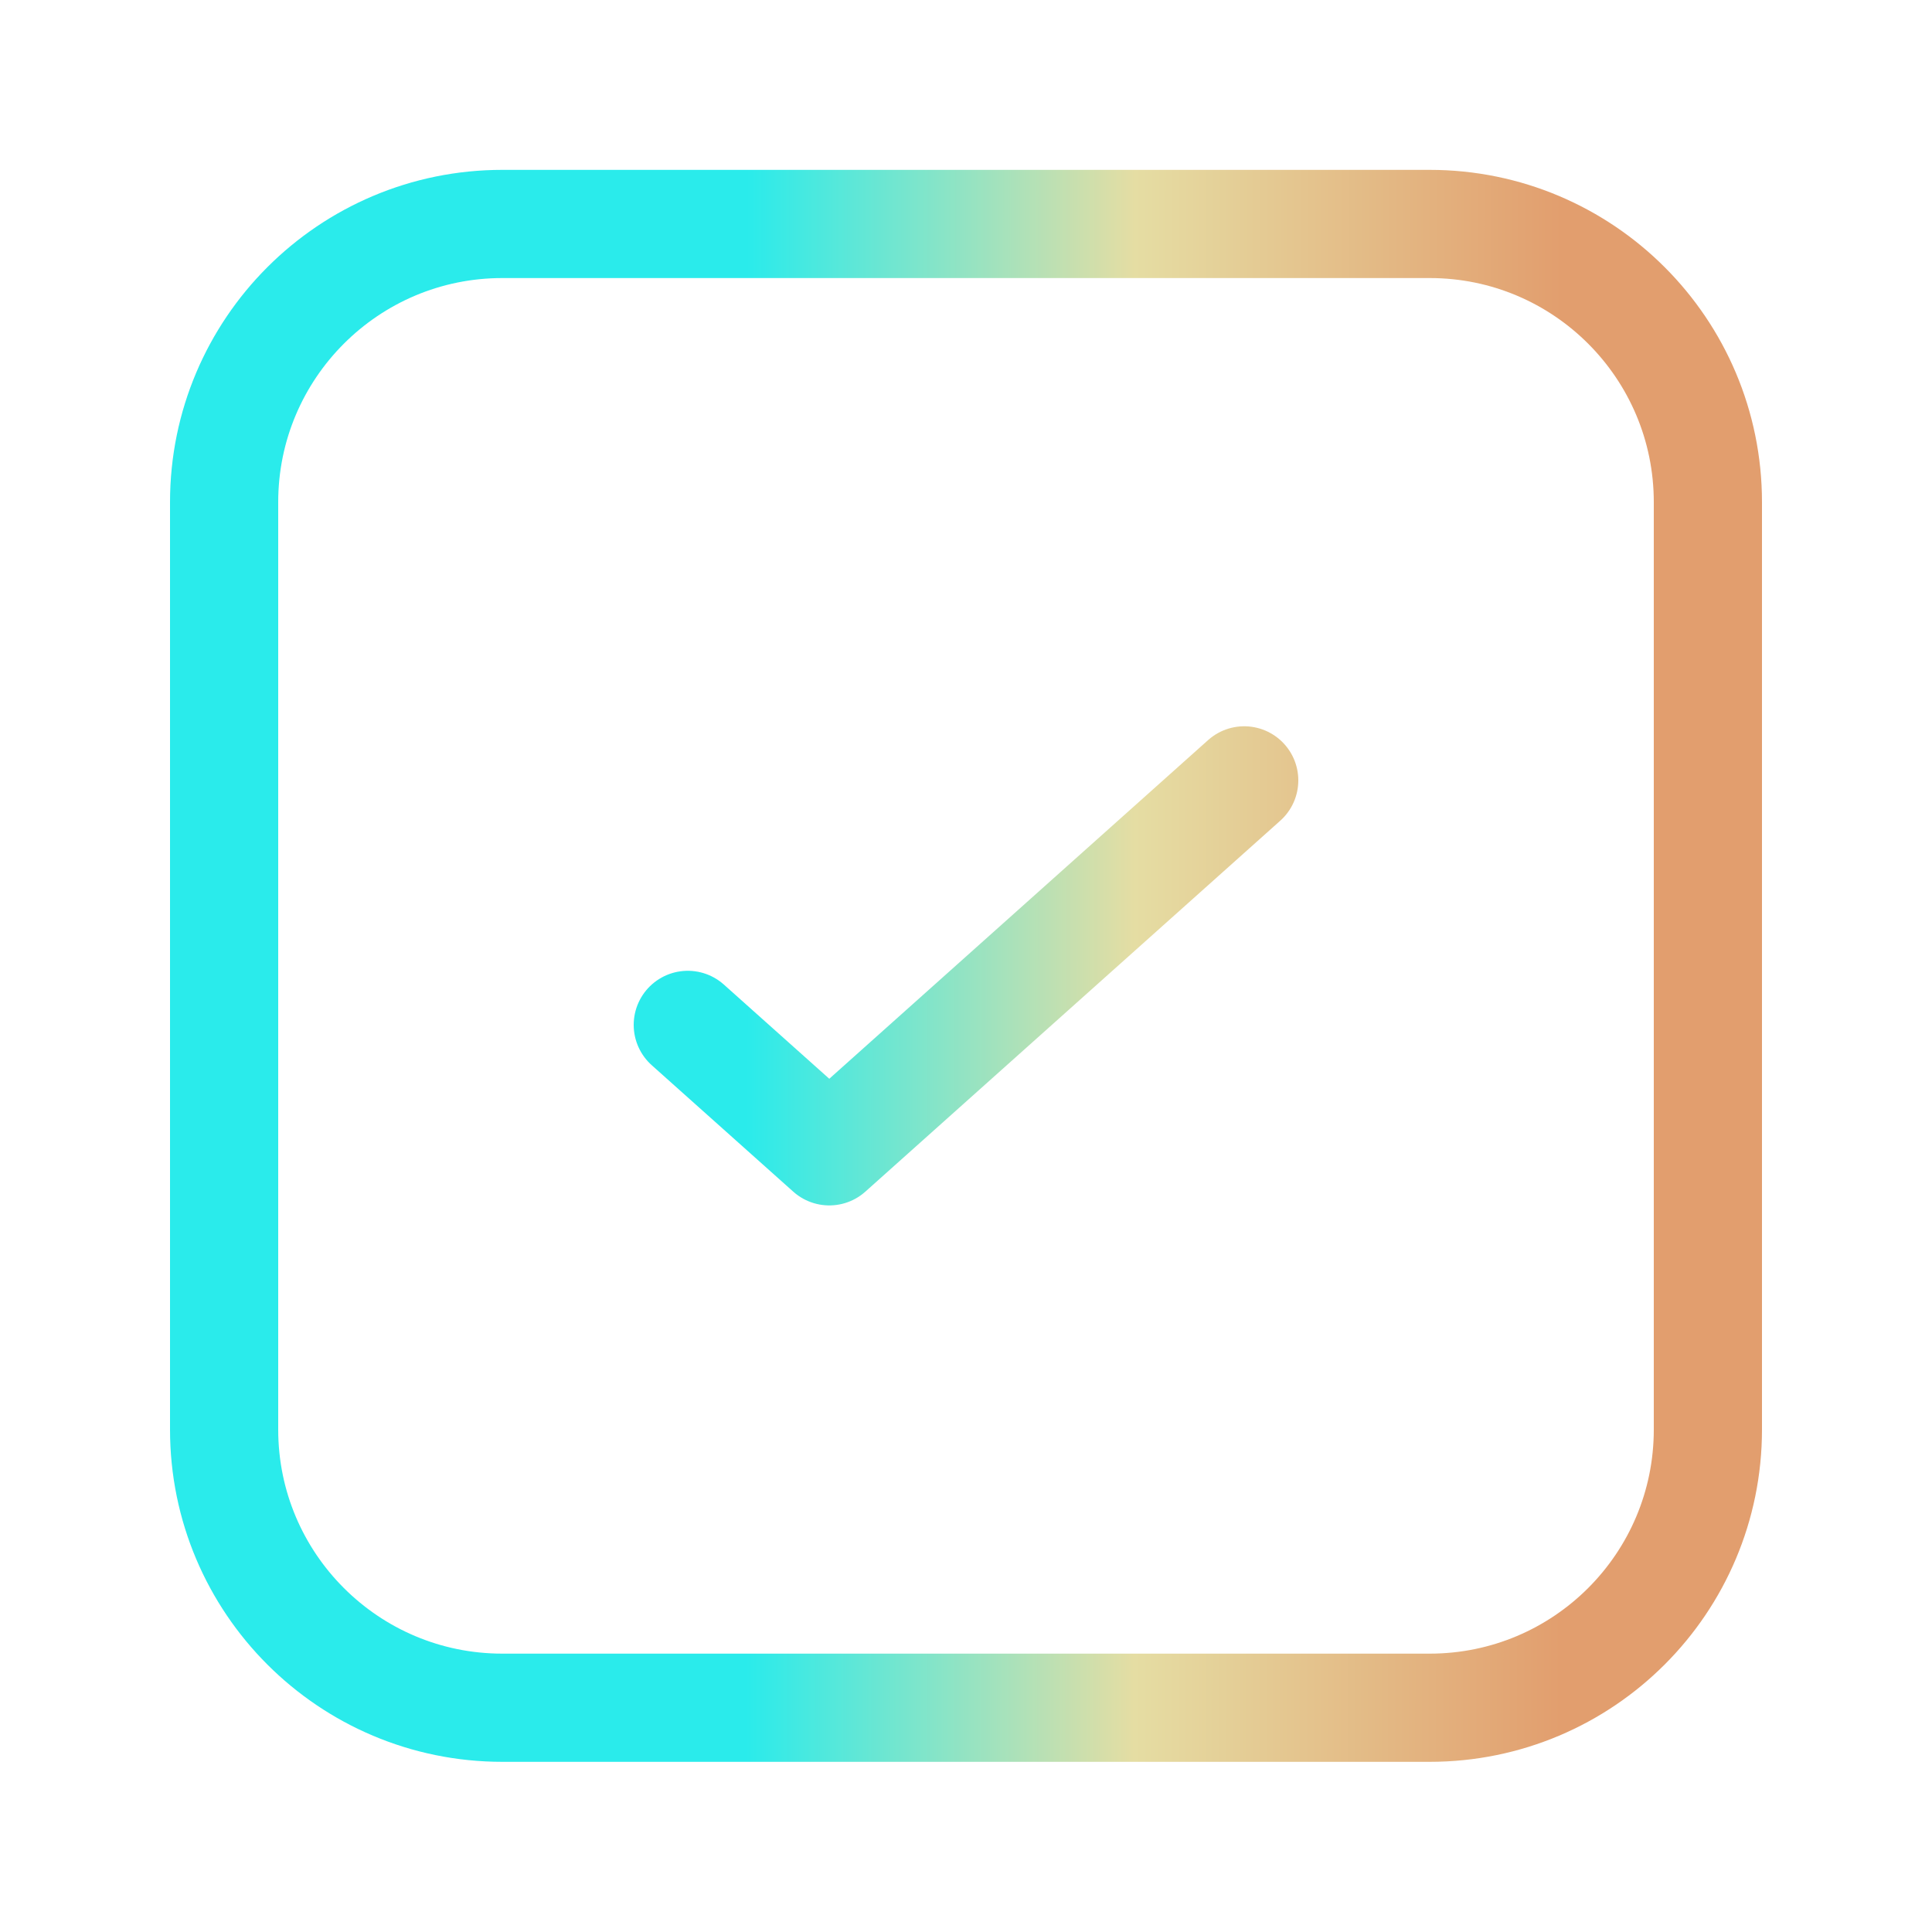 <svg width="25" height="25" viewBox="0 0 25 25" fill="none" xmlns="http://www.w3.org/2000/svg">
<path d="M16.1 10.098L10.731 14.898L8.9 13.262M22.1 6.498L22.1 18.498C22.1 20.487 20.489 22.098 18.5 22.098H6.5C4.512 22.098 2.9 20.487 2.9 18.498V6.498C2.9 4.51 4.512 2.898 6.5 2.898H18.5C20.489 2.898 22.1 4.51 22.1 6.498Z" stroke="url(#paint0_linear_4742_10050)" stroke-width="1.4" stroke-linecap="round" stroke-linejoin="round"/>
<defs>
<linearGradient id="paint0_linear_4742_10050" x1="20.028" y1="262.098" x2="5.69" y2="262.088" gradientUnits="userSpaceOnUse">
<stop stop-color="#E29E6E"/>
<stop offset="0.385" stop-color="#E5DDA3"/>
<stop offset="0.735" stop-color="#2AEBEB"/>
</linearGradient>
</defs>
</svg>
